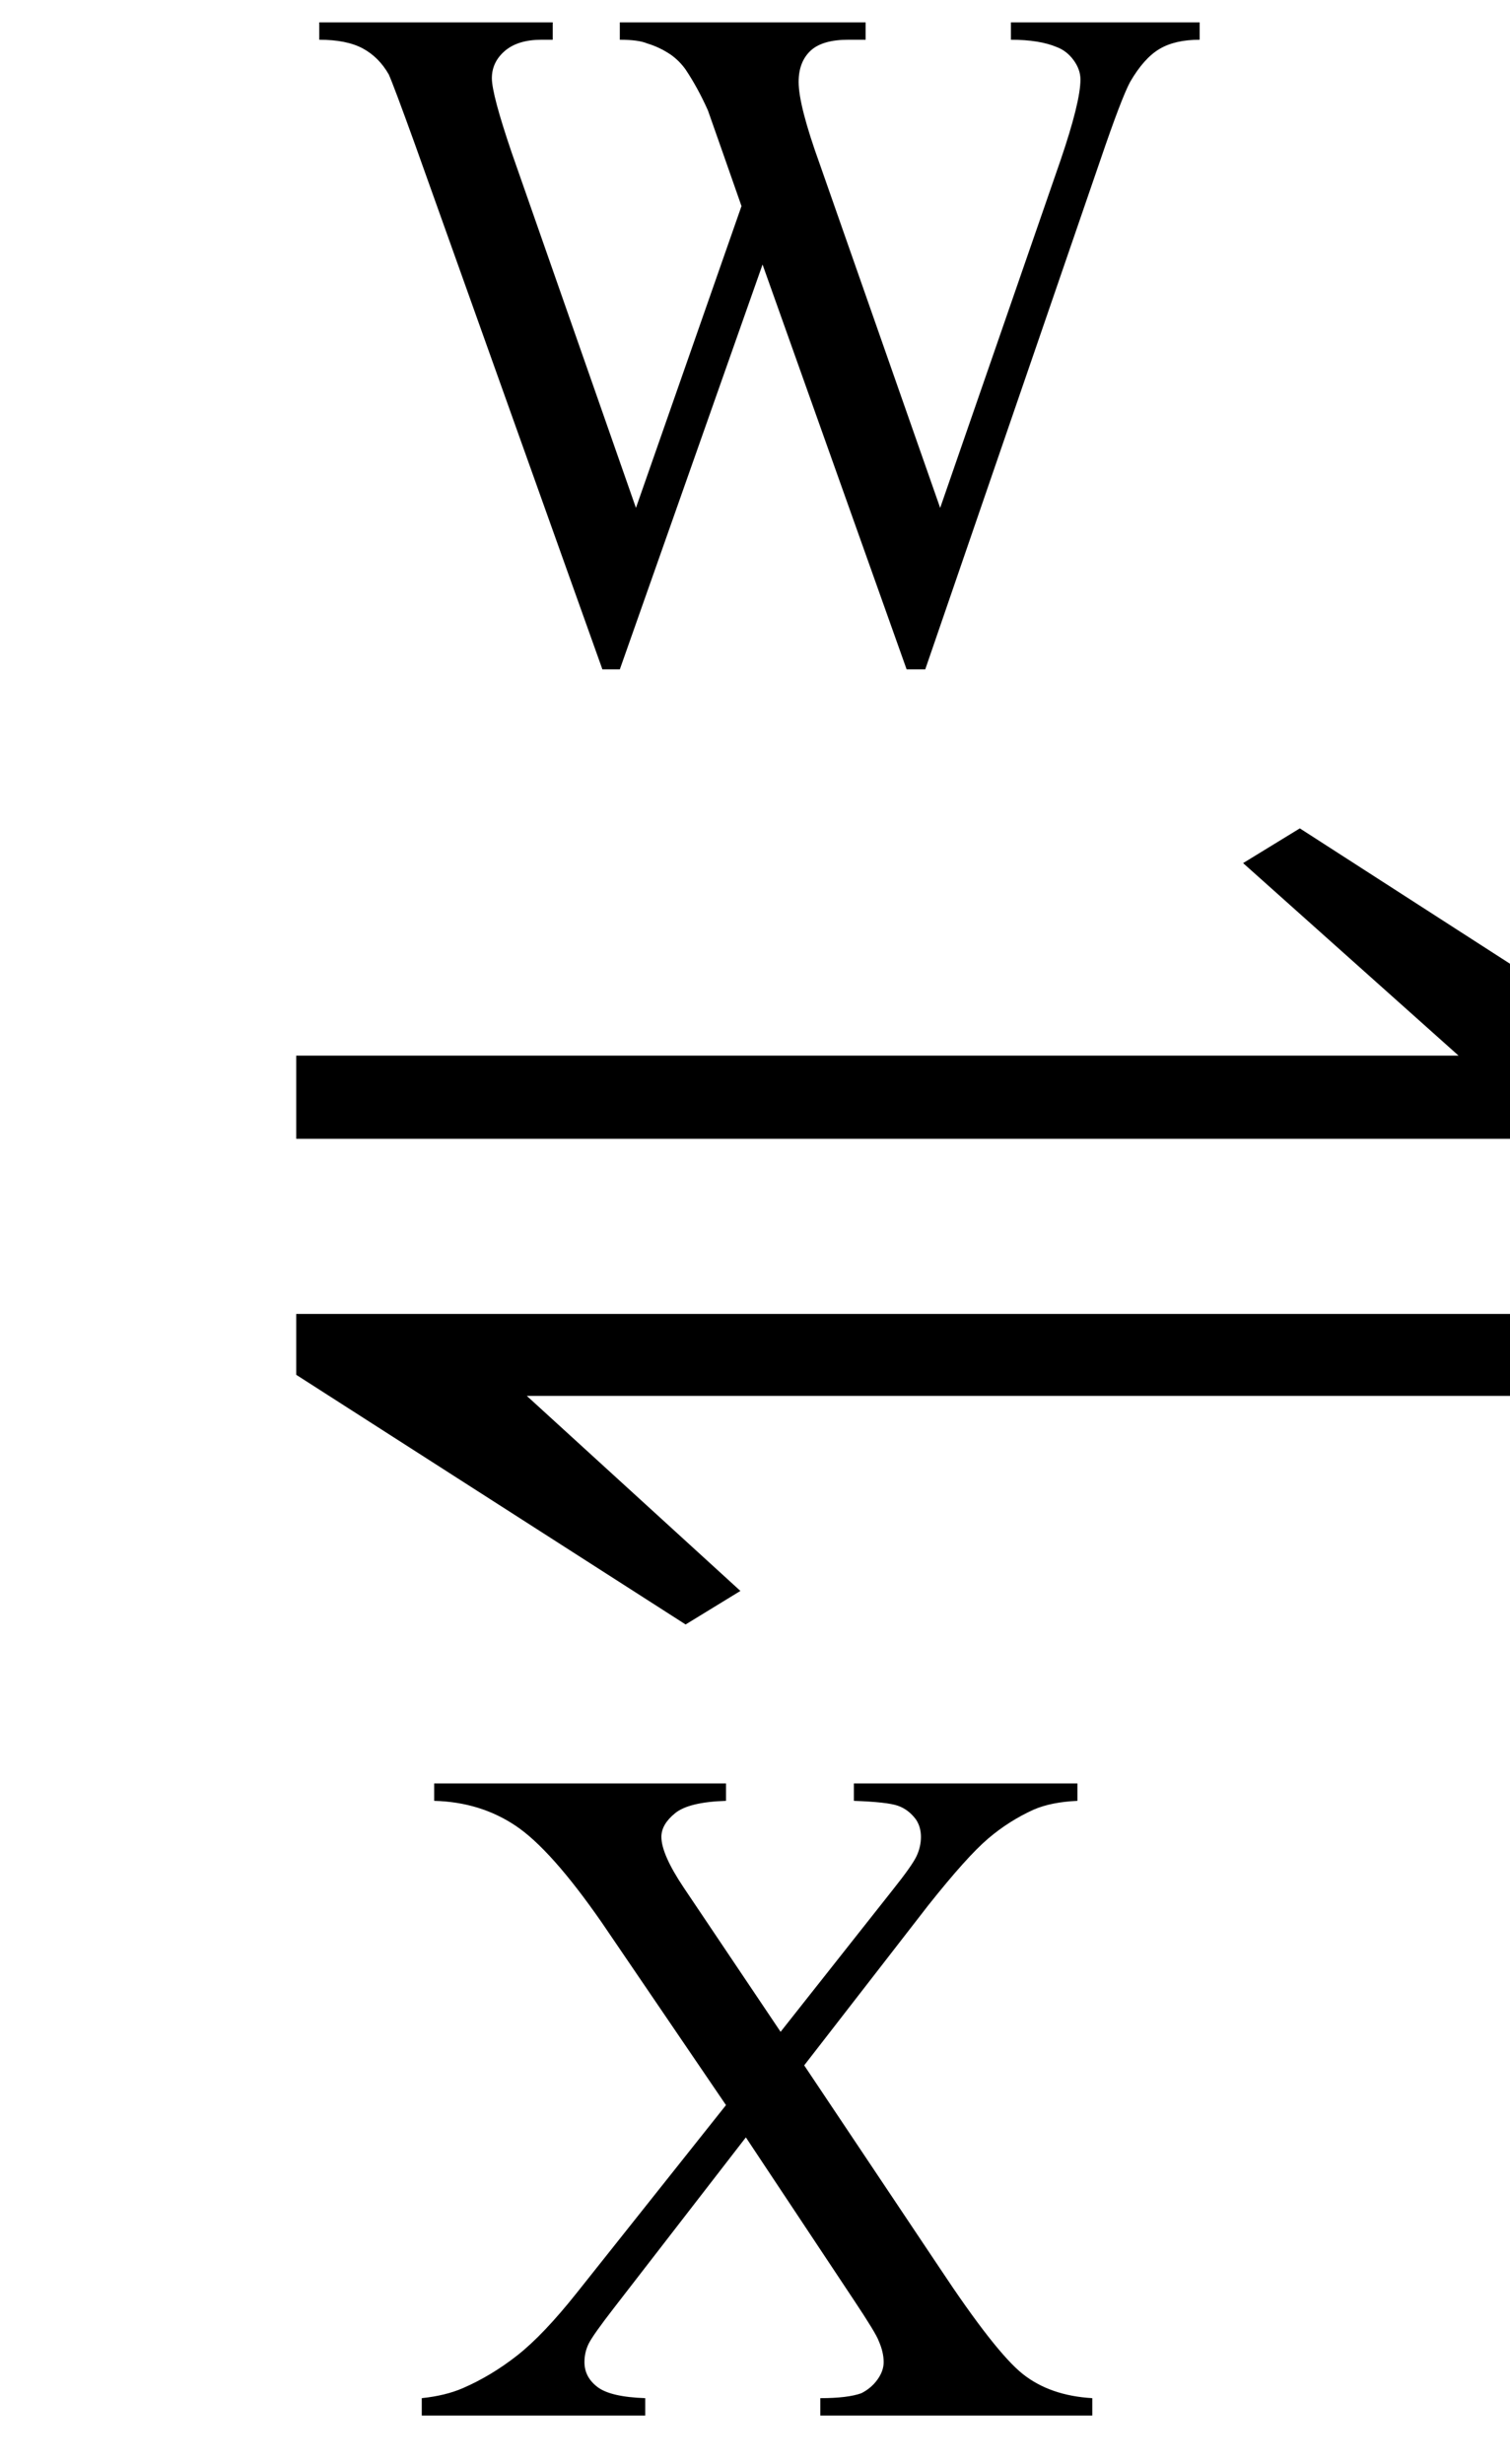<svg xmlns="http://www.w3.org/2000/svg" xmlns:xlink="http://www.w3.org/1999/xlink" stroke-dasharray="none" shape-rendering="auto" font-family="'Dialog'" width="19" text-rendering="auto" fill-opacity="1" contentScriptType="text/ecmascript" color-interpolation="auto" color-rendering="auto" preserveAspectRatio="xMidYMid meet" font-size="12" fill="black" stroke="black" image-rendering="auto" stroke-miterlimit="10" zoomAndPan="magnify" version="1.0" stroke-linecap="square" stroke-linejoin="miter" contentStyleType="text/css" font-style="normal" height="31" stroke-width="1" stroke-dashoffset="0" font-weight="normal" stroke-opacity="1"><defs id="genericDefs"/><g><g text-rendering="optimizeLegibility" transform="translate(2.277,20) matrix(1.522,0,0,1,0,0)" color-rendering="optimizeQuality" color-interpolation="linearRGB" image-rendering="optimizeQuality"><path d="M0.953 -6.719 L10.562 -6.719 L8.781 -9.141 L9.25 -9.578 L12.453 -6.438 L12.453 -5.672 L0.953 -5.672 L0.953 -6.719 ZM12.453 -2.438 L2.859 -2.438 L4.625 0.016 L4.172 0.438 L0.953 -2.703 L0.953 -3.469 L12.453 -3.469 L12.453 -2.438 Z" stroke="none"/></g><g text-rendering="optimizeLegibility" transform="translate(5.213,30.391)" color-rendering="optimizeQuality" color-interpolation="linearRGB" image-rendering="optimizeQuality"><path d="M4.906 -4.406 L6.609 -1.859 Q7.312 -0.797 7.656 -0.523 Q8 -0.25 8.531 -0.219 L8.531 0 L5.109 0 L5.109 -0.219 Q5.453 -0.219 5.625 -0.281 Q5.75 -0.344 5.828 -0.453 Q5.906 -0.562 5.906 -0.672 Q5.906 -0.797 5.844 -0.938 Q5.812 -1.031 5.531 -1.453 L4.172 -3.5 L2.516 -1.359 Q2.25 -1.016 2.195 -0.906 Q2.141 -0.797 2.141 -0.672 Q2.141 -0.484 2.305 -0.359 Q2.469 -0.234 2.906 -0.219 L2.906 0 L0.094 0 L0.094 -0.219 Q0.391 -0.25 0.609 -0.344 Q0.969 -0.5 1.297 -0.758 Q1.625 -1.016 2.047 -1.547 L3.922 -3.906 L2.359 -6.203 Q1.719 -7.125 1.273 -7.422 Q0.828 -7.719 0.25 -7.734 L0.25 -7.953 L3.922 -7.953 L3.922 -7.734 Q3.453 -7.719 3.281 -7.578 Q3.109 -7.438 3.109 -7.281 Q3.109 -7.062 3.391 -6.641 L4.609 -4.828 L6.016 -6.609 Q6.266 -6.922 6.32 -7.039 Q6.375 -7.156 6.375 -7.281 Q6.375 -7.406 6.312 -7.5 Q6.219 -7.625 6.086 -7.672 Q5.953 -7.719 5.531 -7.734 L5.531 -7.953 L8.344 -7.953 L8.344 -7.734 Q8.016 -7.719 7.797 -7.625 Q7.484 -7.484 7.219 -7.258 Q6.953 -7.031 6.469 -6.422 L4.906 -4.406 Z" stroke="none"/></g><g text-rendering="optimizeLegibility" transform="translate(3.861,8.234)" color-rendering="optimizeQuality" color-interpolation="linearRGB" image-rendering="optimizeQuality"><path d="M11.234 -7.953 L11.234 -7.734 Q10.922 -7.734 10.727 -7.617 Q10.531 -7.5 10.359 -7.203 Q10.25 -7 9.984 -6.219 L7.781 0.188 L7.547 0.188 L5.734 -4.906 L3.938 0.188 L3.719 0.188 L1.359 -6.422 Q1.094 -7.156 1.031 -7.297 Q0.906 -7.516 0.703 -7.625 Q0.5 -7.734 0.156 -7.734 L0.156 -7.953 L3.094 -7.953 L3.094 -7.734 L2.953 -7.734 Q2.656 -7.734 2.492 -7.594 Q2.328 -7.453 2.328 -7.25 Q2.328 -7.047 2.578 -6.312 L4.141 -1.844 L5.469 -5.641 L5.234 -6.312 L5.047 -6.844 Q4.922 -7.125 4.766 -7.359 Q4.688 -7.469 4.578 -7.547 Q4.438 -7.641 4.281 -7.688 Q4.172 -7.734 3.938 -7.734 L3.938 -7.953 L7.031 -7.953 L7.031 -7.734 L6.812 -7.734 Q6.484 -7.734 6.336 -7.594 Q6.188 -7.453 6.188 -7.203 Q6.188 -6.906 6.453 -6.172 L7.969 -1.844 L9.484 -6.219 Q9.734 -6.953 9.734 -7.234 Q9.734 -7.359 9.648 -7.477 Q9.562 -7.594 9.438 -7.641 Q9.219 -7.734 8.859 -7.734 L8.859 -7.953 L11.234 -7.953 Z" stroke="none"/></g></g></svg>